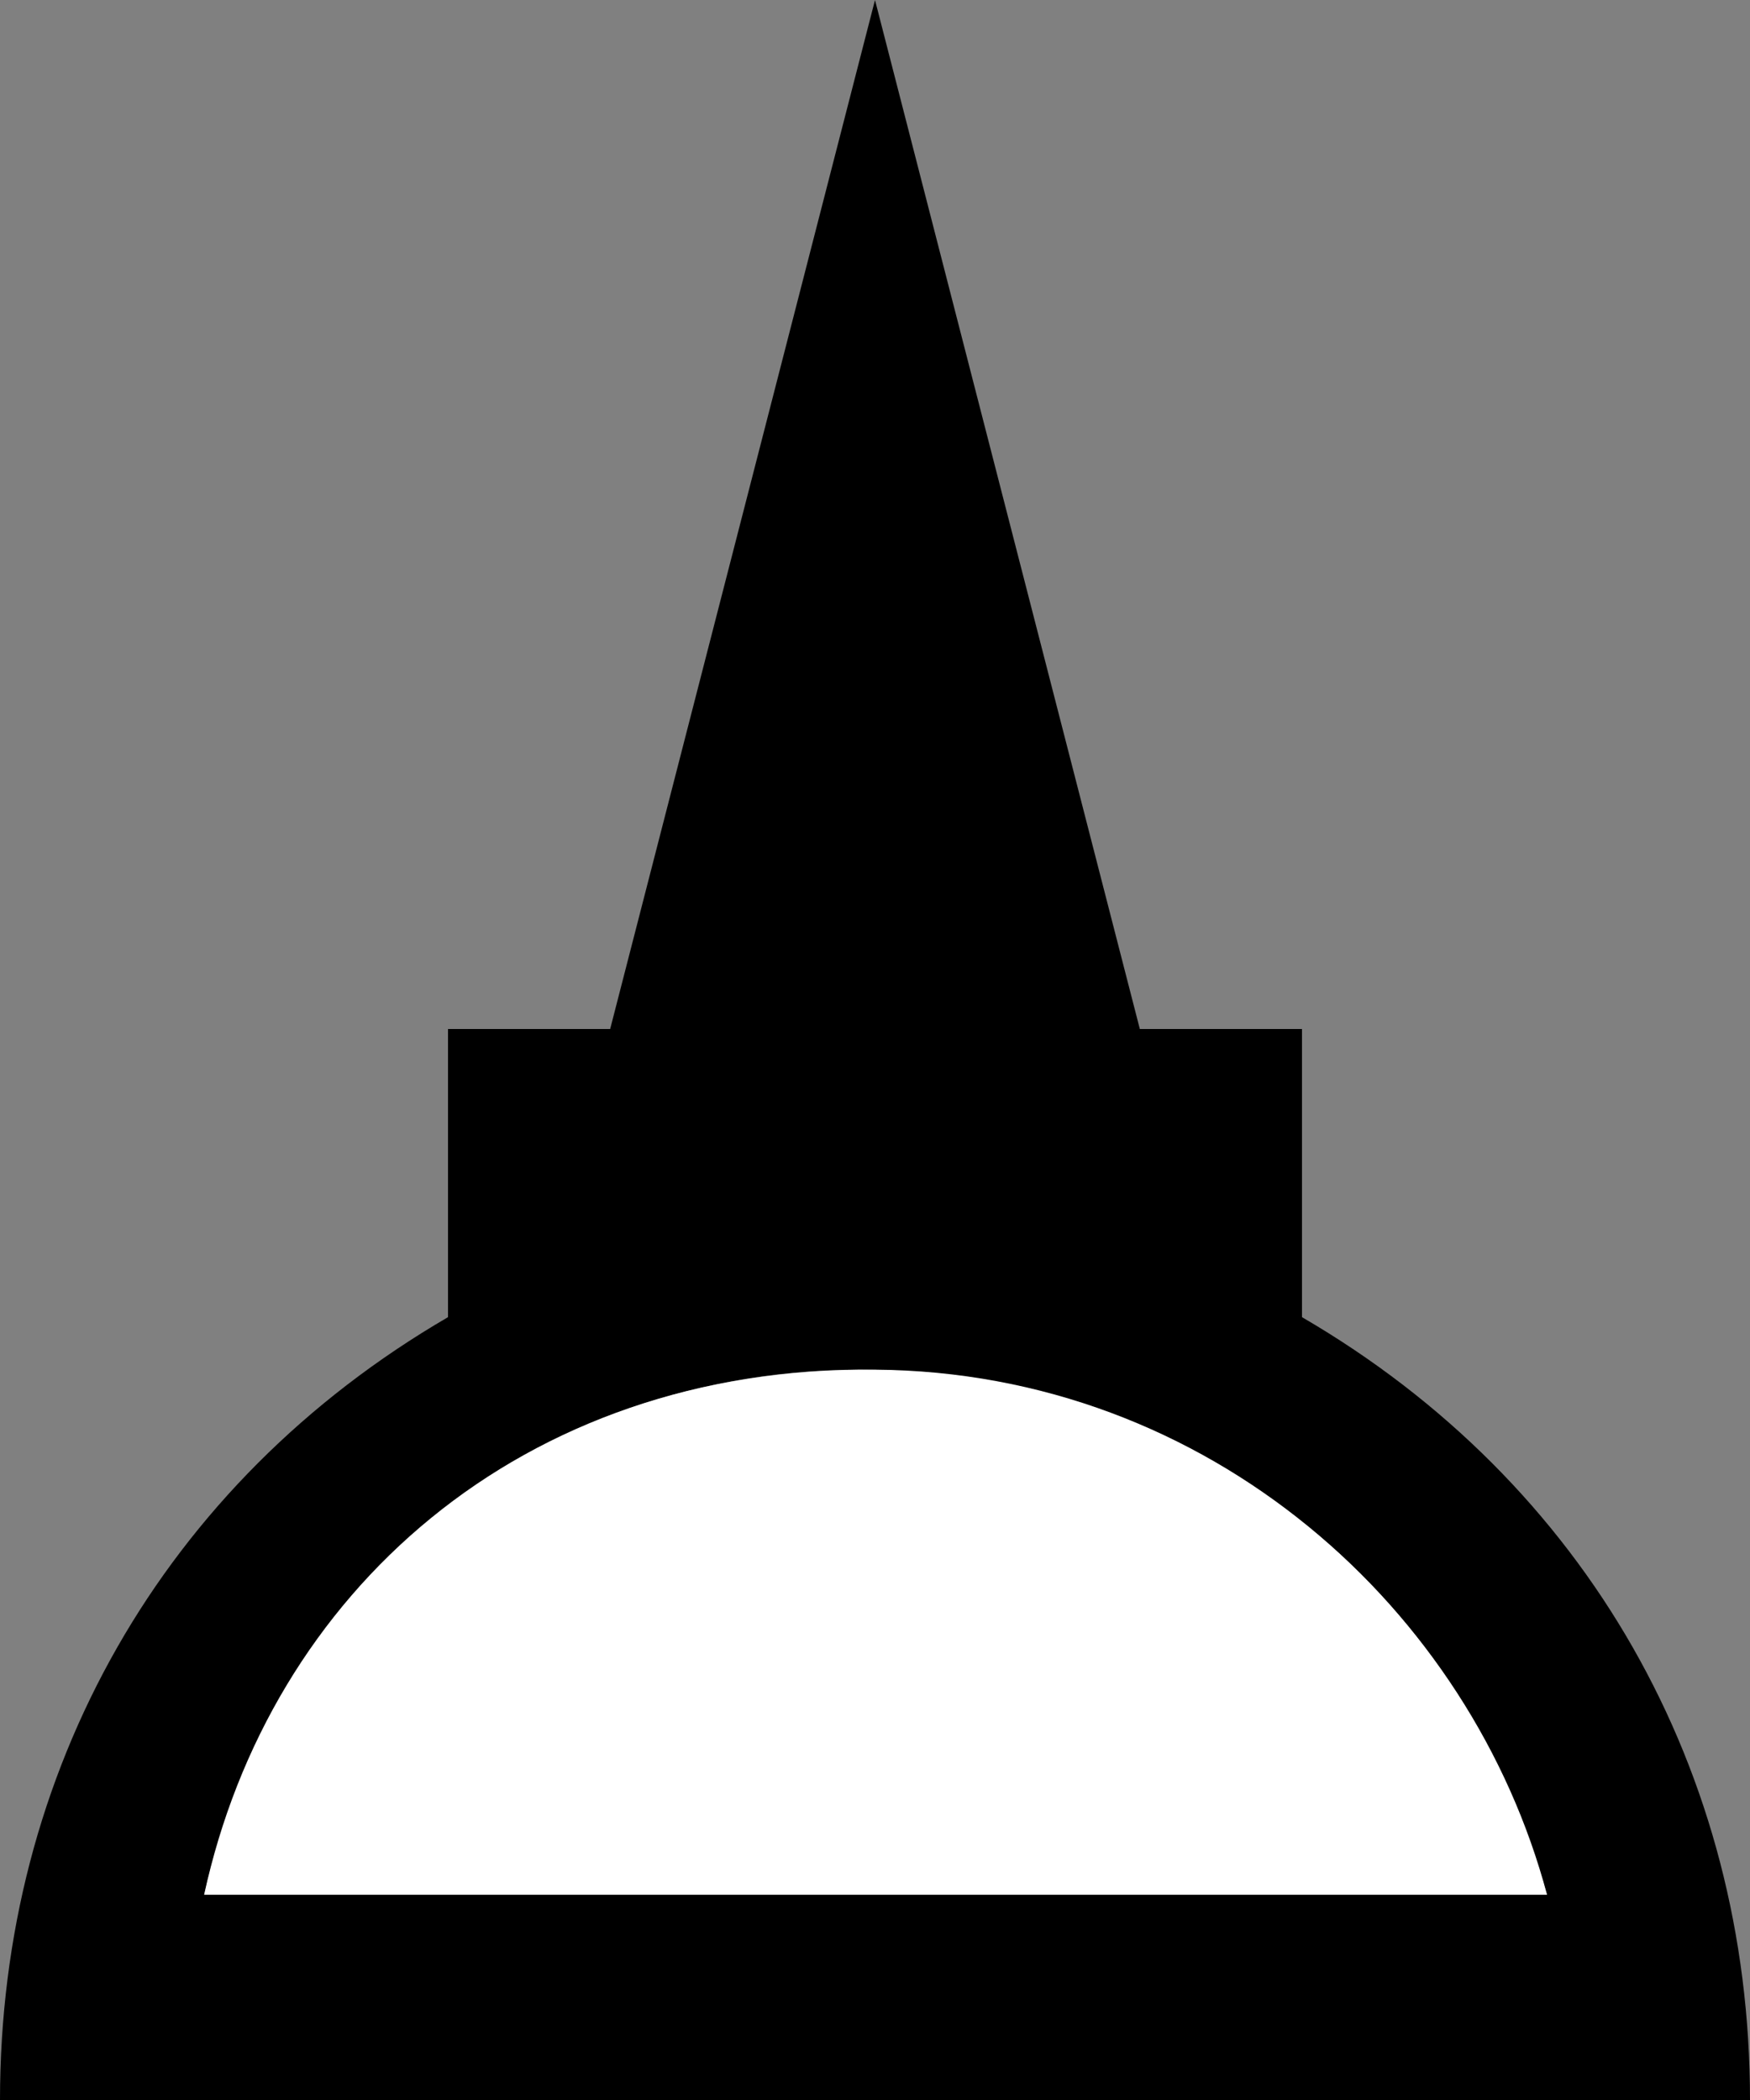 <?xml version="1.0" encoding="UTF-8" standalone="no"?>
<svg
   width="1.5mm"
   height="1.8mm"
   version="1.1"
   viewBox="0 0 1.5 1.8"
   xml:space="preserve"
   id="svg1088"
   xmlns="http://www.w3.org/2000/svg"
   xmlns:svg="http://www.w3.org/2000/svg"
   xmlns:rdf="http://www.w3.org/1999/02/22-rdf-syntax-ns#"
   xmlns:cc="http://creativecommons.org/ns#"
   xmlns:dc="http://purl.org/dc/elements/1.1/"><rect x="0" y="0" width="1.5" height="1.8" fill="#808080" stroke="none"/><defs
   id="defs1092">
	
	
</defs><title
   id="title1072">P00031</title>
<style
   type="text/css"
   id="style1074">
	.st0{fill-rule:evenodd;clip-rule:evenodd;fill:#FFFFFF;}
	.st1{fill-rule:evenodd;clip-rule:evenodd;}
</style>


<path
   class="st1"
   d="M 0.174,1.624 H 1.326 c -0.174,-0.6 -1.012,-0.6 -1.151,0 M 0,1.8 C 0,1.518 0.14,1.271 0.384,1.129 V 0.882 H 0.523 L 0.75,4.7683717e-8 0.977,0.882 H 1.116 V 1.129 C 1.36,1.271 1.5,1.518 1.5,1.8 Z"
   id="path1673"
   style="fill:#000000;fill-opacity:1;stroke-width:0;stroke-dasharray:none" />
<path
   id="path3403"
   style="fill:#ffffff;fill-opacity:1;fill-rule:evenodd;stroke:#ffffff;stroke-width:0"
   d="M 0.75,1.174 C 0.446,1.171 0.231,1.366 0.175,1.624 H 1.326 C 1.261,1.38 1.037,1.176 0.75,1.174 Z" /></svg>

